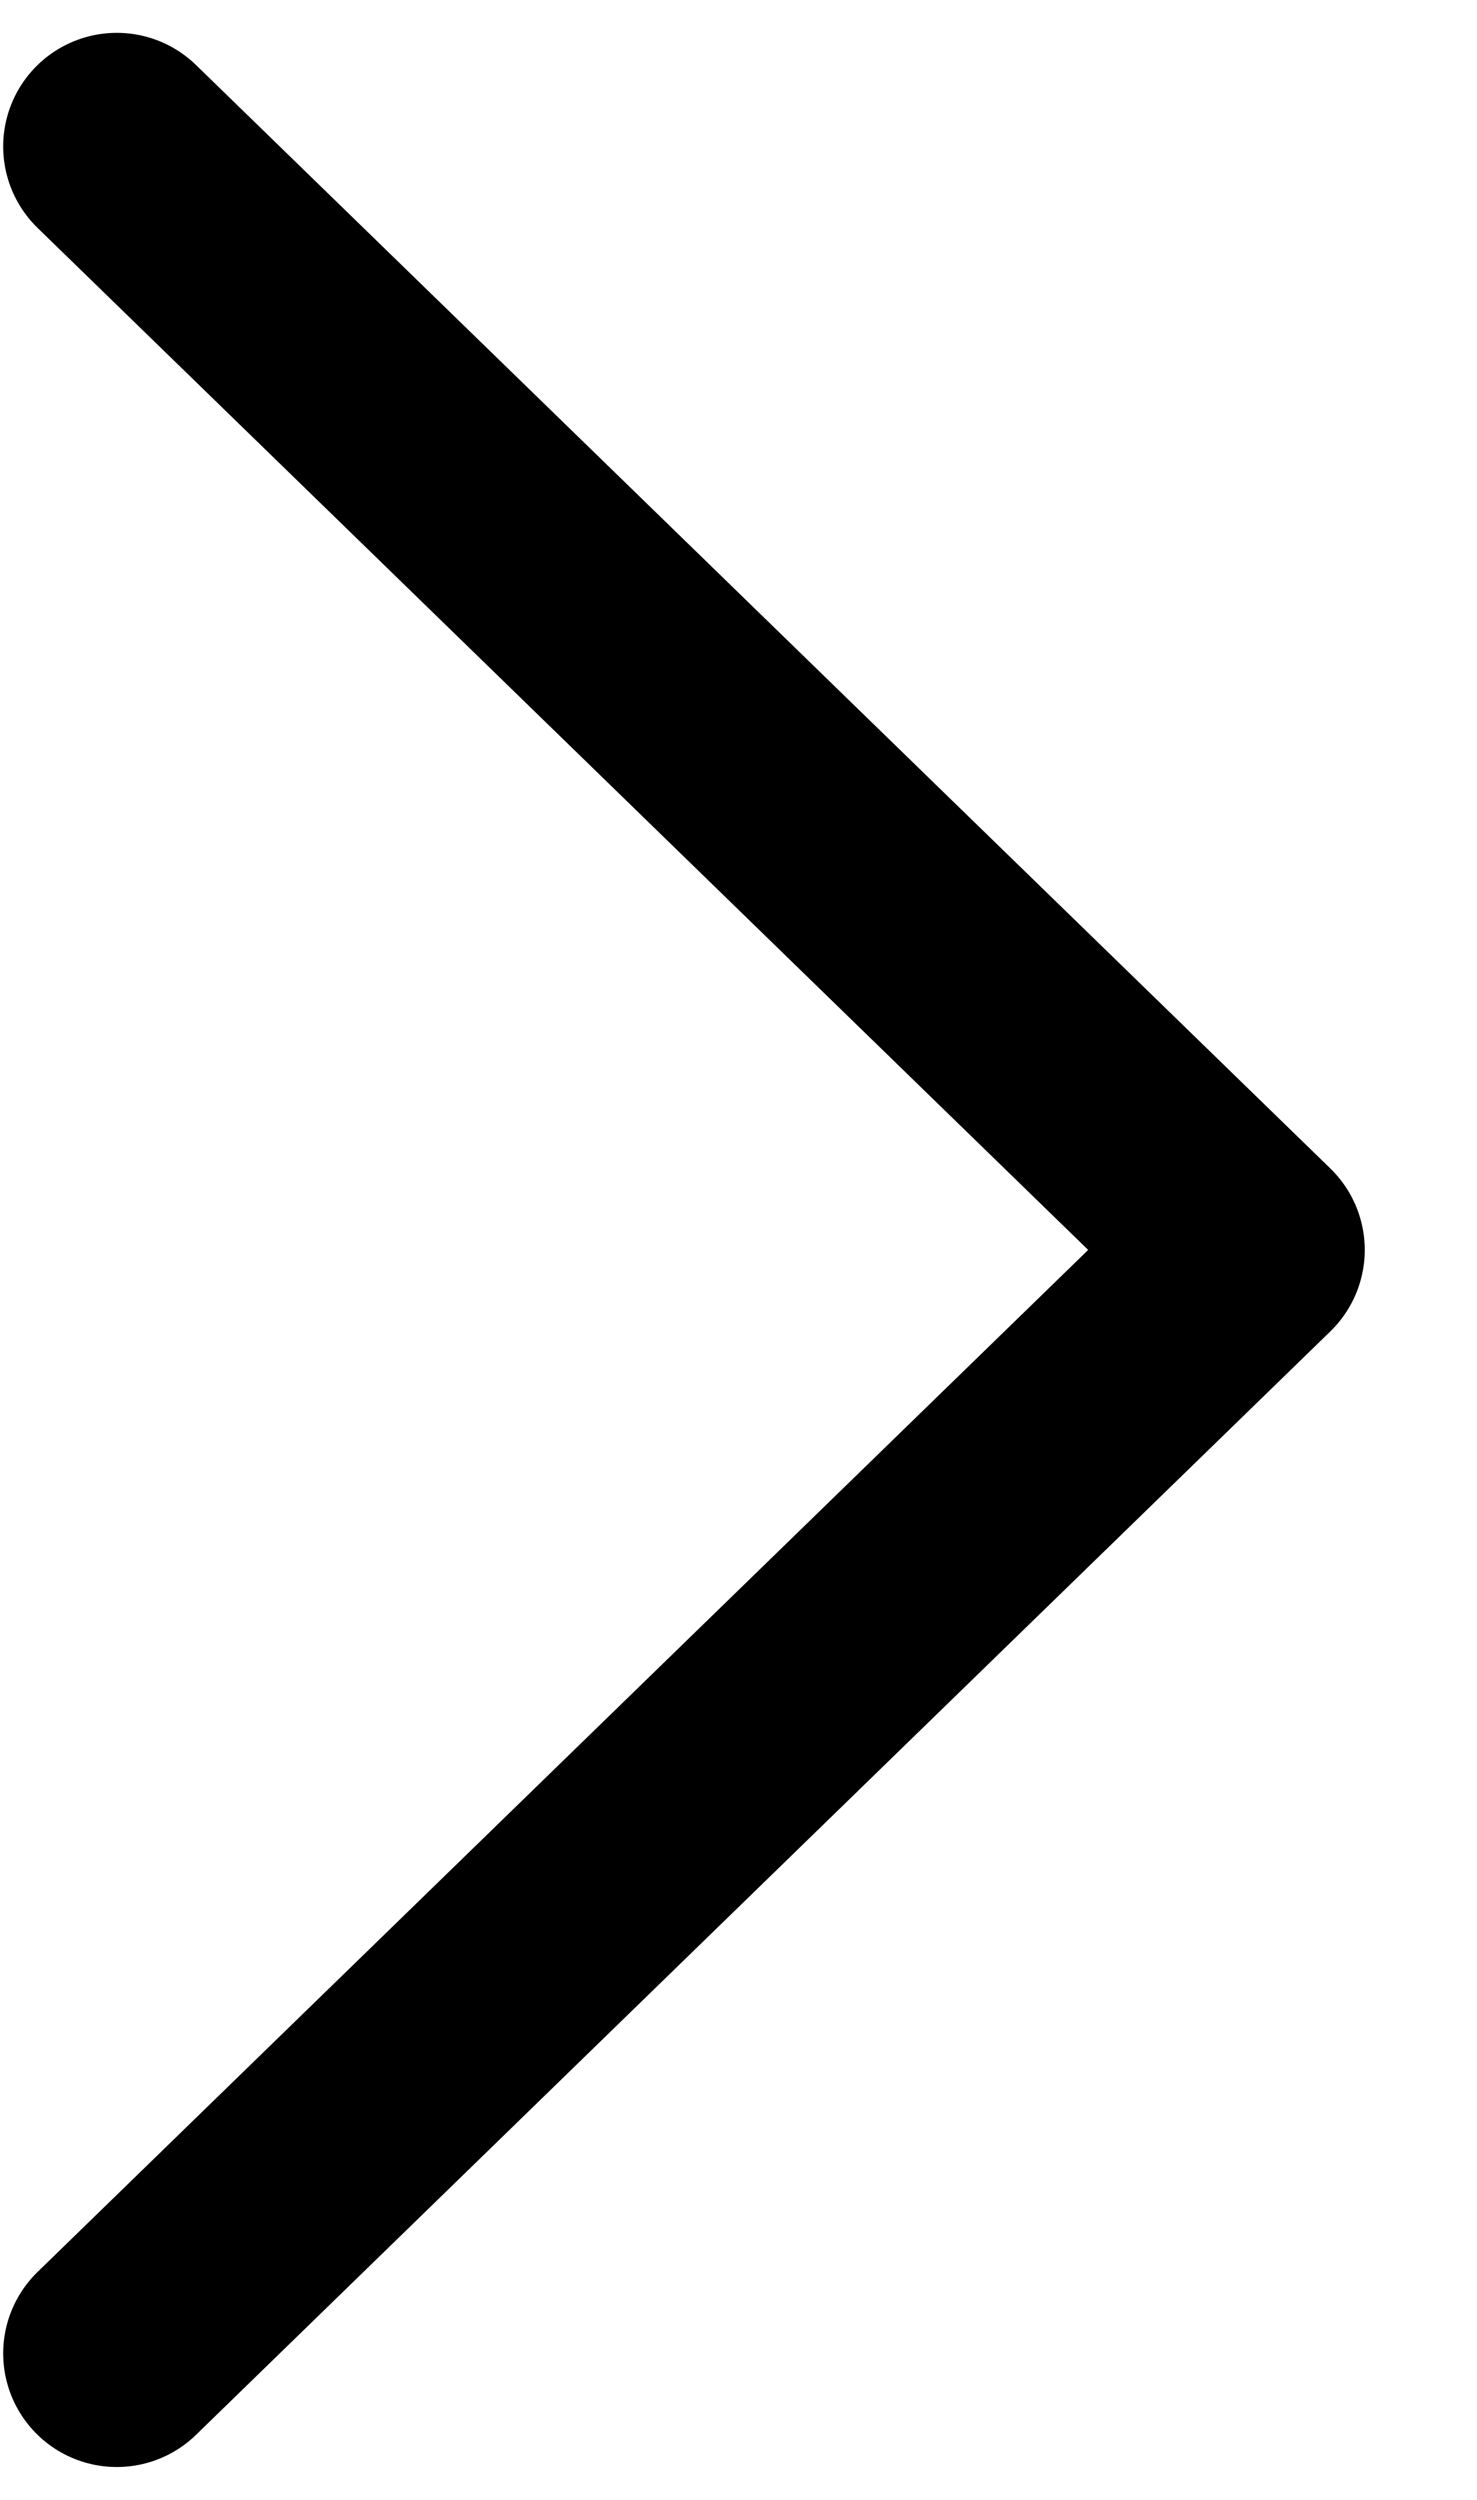 <svg width="13" height="22" viewBox="0 0 13 22" fill="none" xmlns="http://www.w3.org/2000/svg">
<path d="M1.028 20.711L11.012 11L1.028 1.289" stroke="black" stroke-width="2" stroke-miterlimit="10" stroke-linecap="round" stroke-linejoin="round"/>
</svg>
